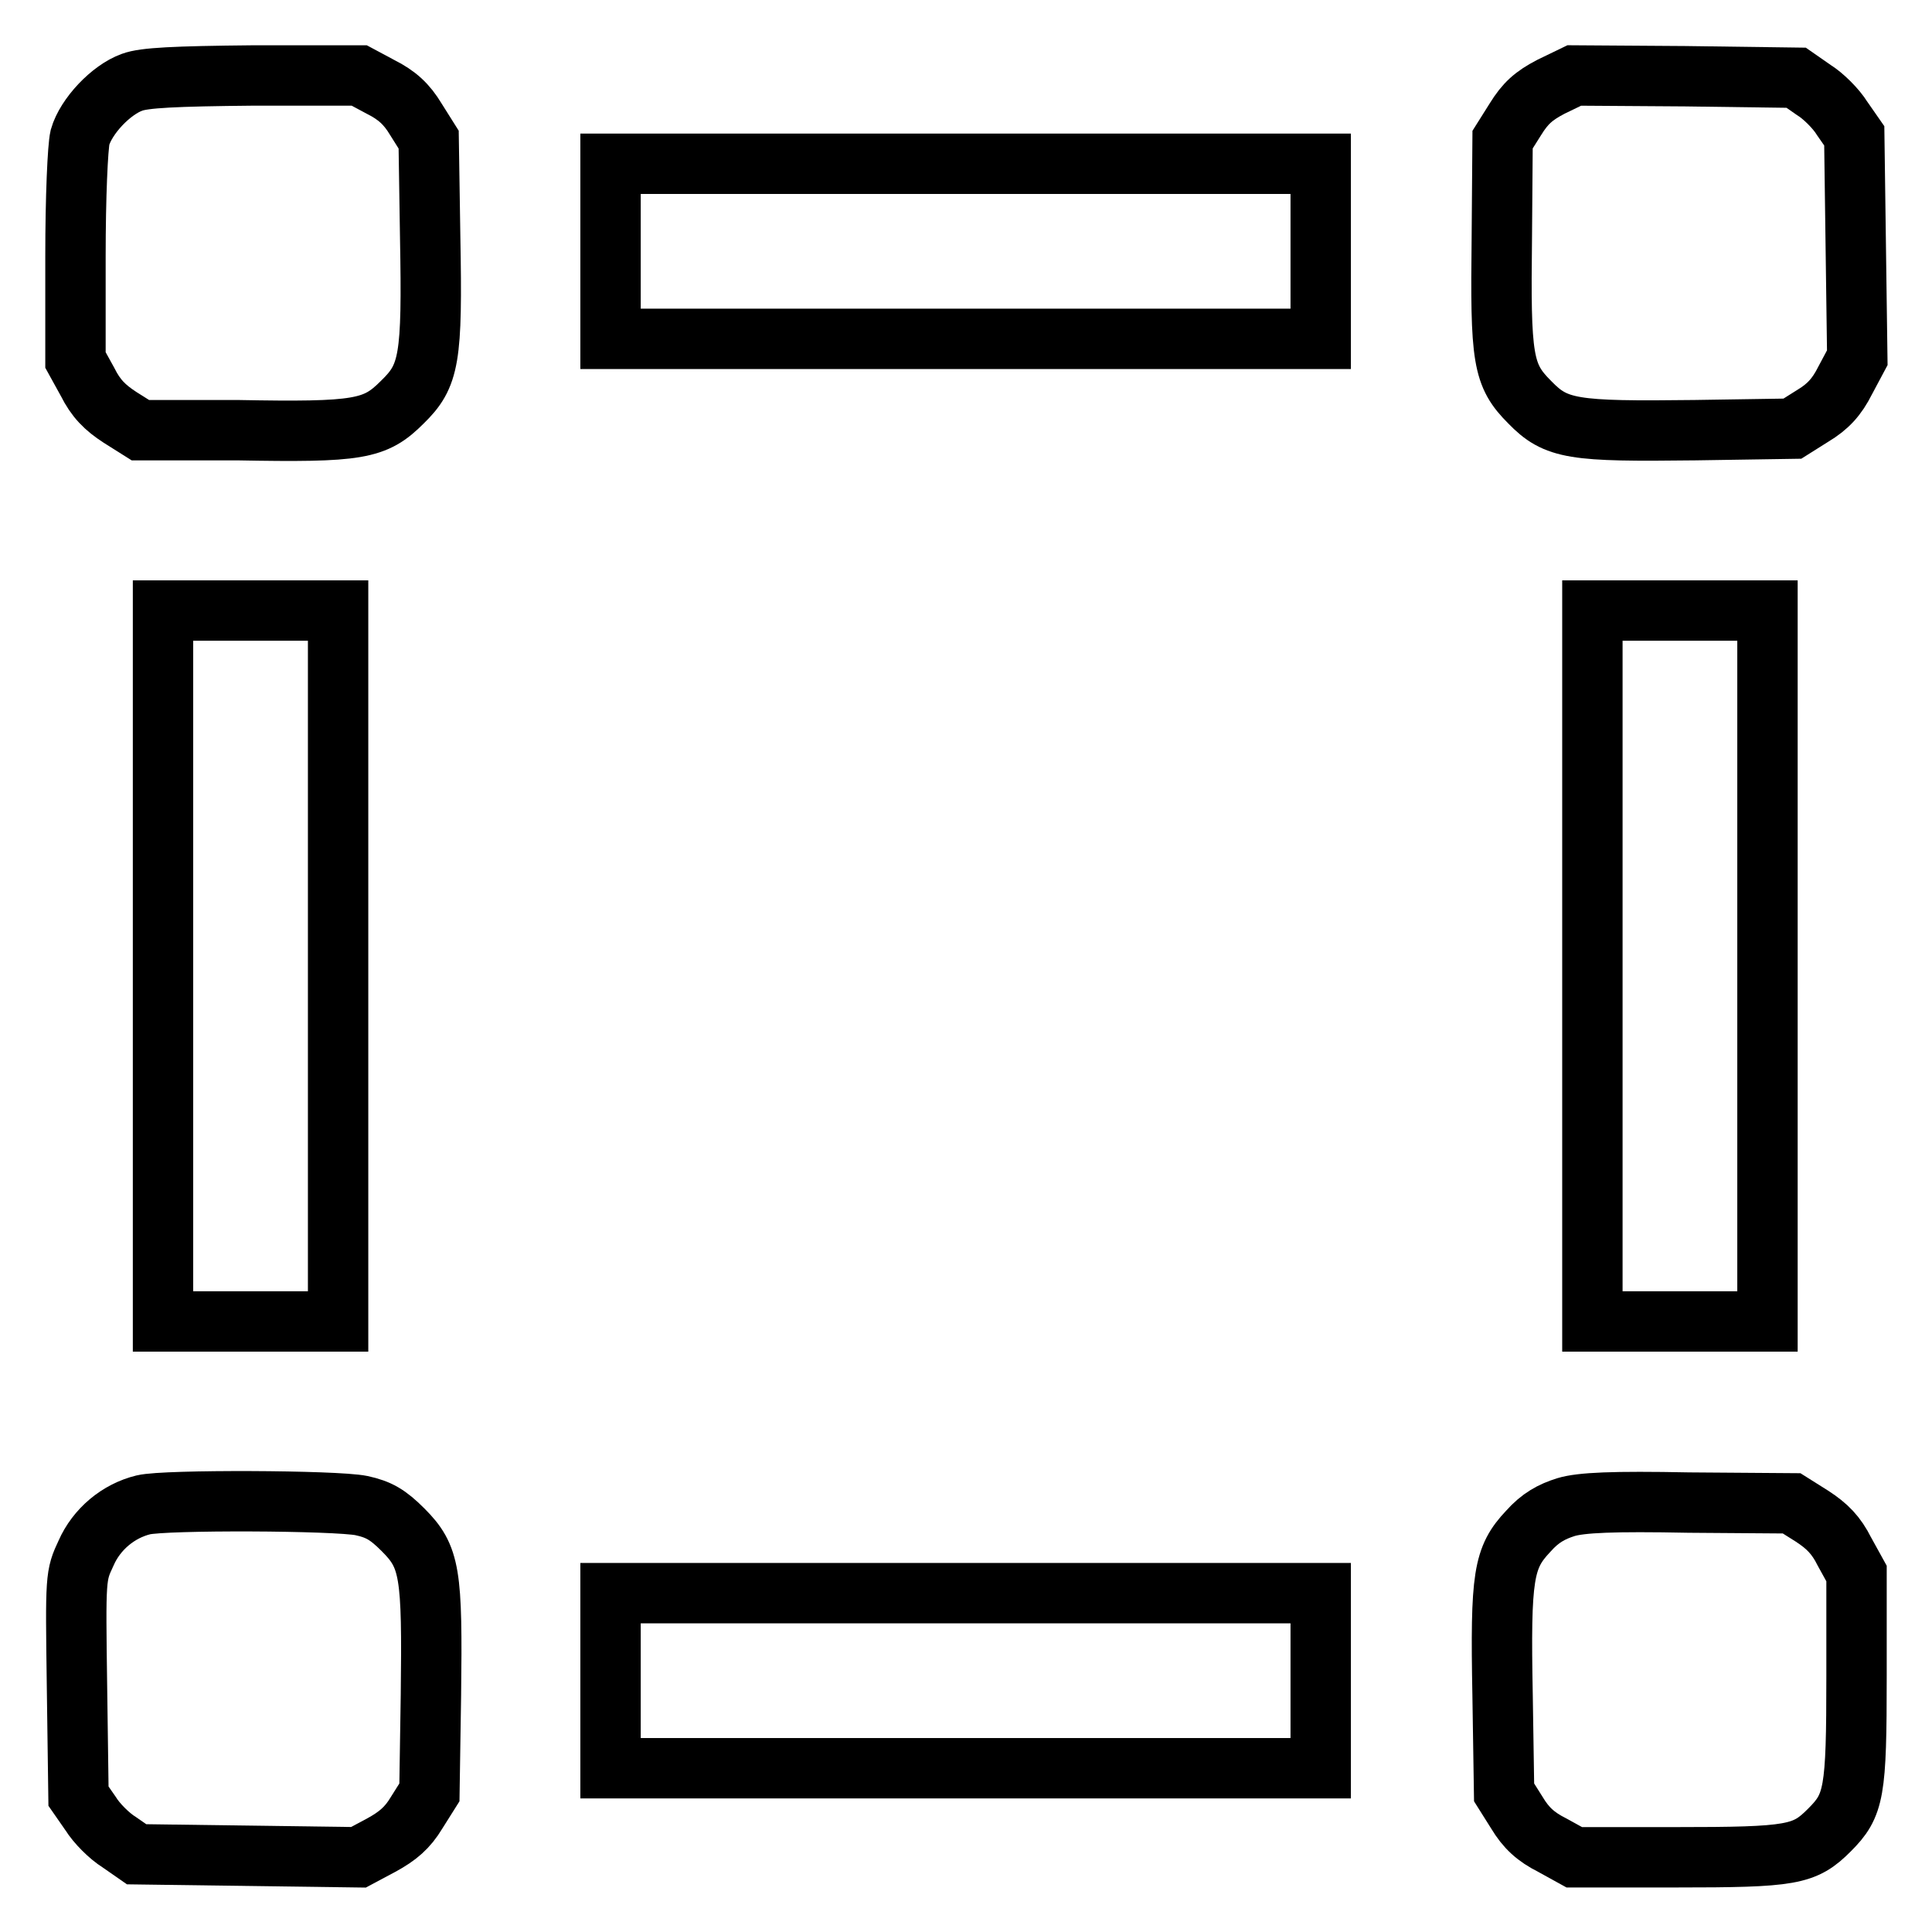 <?xml version="1.0" encoding="utf-8"?>
<!-- Svg Vector Icons : http://www.onlinewebfonts.com/icon -->
<!DOCTYPE svg PUBLIC "-//W3C//DTD SVG 1.1//EN" "http://www.w3.org/Graphics/SVG/1.1/DTD/svg11.dtd">
<svg version="1.1" xmlns="http://www.w3.org/2000/svg" xmlns:xlink="http://www.w3.org/1999/xlink" x="0px" y="0px" viewBox="0 0 256 256" enable-background="new 0 0 256 256" xml:space="preserve">
<g><g><g><path stroke-width="8" fill-opacity="0" stroke="#000000"  d="M17.5,10.9c-2.8,1-6.1,4.5-6.9,7.3c-0.3,1.3-0.6,7.8-0.6,15.8v13.7l1.6,2.9c1.1,2.2,2.3,3.4,4.3,4.7l2.7,1.7L31.4,57c16.2,0.3,18.3-0.1,21.9-3.7c3.6-3.5,4-5.7,3.7-21.9l-0.2-12.9l-1.7-2.7c-1.2-2-2.5-3.2-4.7-4.3L47.6,10h-14C23.1,10.1,19.1,10.3,17.5,10.9z"/><path stroke-width="8" fill-opacity="0" stroke="#000000"  d="M205.5,11.5c-2.3,1.2-3.4,2.2-4.7,4.3l-1.7,2.7L199,31.4c-0.2,16.2,0.1,18.3,3.7,21.9c3.5,3.6,5.7,3.9,21.9,3.7l12.9-0.2l2.7-1.7c2-1.2,3.2-2.5,4.3-4.7l1.6-3l-0.2-14.7l-0.2-14.7l-1.6-2.3c-0.8-1.3-2.5-3-3.8-3.8l-2.3-1.6l-14.7-0.2L208.6,10L205.5,11.5z"/><path stroke-width="8" fill-opacity="0" stroke="#000000"  d="M80.9,33.3v11.6H128H175V33.3V21.7H128H80.9V33.3z"/><path stroke-width="8" fill-opacity="0" stroke="#000000"  d="M21.6,128v47.1h11.6h11.6V128V80.9H33.3H21.6V128z"/><path stroke-width="8" fill-opacity="0" stroke="#000000"  d="M211,128v47.1h11.6h11.6V128V80.9h-11.6H211V128z"/><path stroke-width="8" fill-opacity="0" stroke="#000000"  d="M19,199.4c-3.3,0.8-6.2,3.2-7.6,6.4c-1.4,3-1.4,3.1-1.2,17.6l0.2,14.6l1.6,2.3c0.8,1.3,2.5,3,3.8,3.8l2.3,1.6l14.7,0.2l14.7,0.2l3-1.6c2.2-1.2,3.5-2.3,4.7-4.3l1.7-2.7l0.2-12.9c0.2-16.2-0.1-18.3-3.7-21.9c-2-2-3.2-2.7-5.5-3.2C44.5,198.8,21.9,198.7,19,199.4z"/><path stroke-width="8" fill-opacity="0" stroke="#000000"  d="M207.5,199.7c-1.9,0.6-3.4,1.4-5,3.2c-3.3,3.5-3.7,5.9-3.4,21.7l0.2,12.9l1.7,2.7c1.2,2,2.5,3.2,4.7,4.3l2.9,1.6H222c15.5,0,17.1-0.3,20.4-3.6s3.6-4.9,3.6-20.4v-13.6l-1.6-2.9c-1.1-2.2-2.3-3.4-4.3-4.7l-2.7-1.7l-13.6-0.1C213.7,198.9,209.5,199.1,207.5,199.7z"/><path stroke-width="8" fill-opacity="0" stroke="#000000"  d="M80.9,222.7v11.6H128H175v-11.6v-11.6H128H80.9V222.7z"/></g></g></g>
</svg>